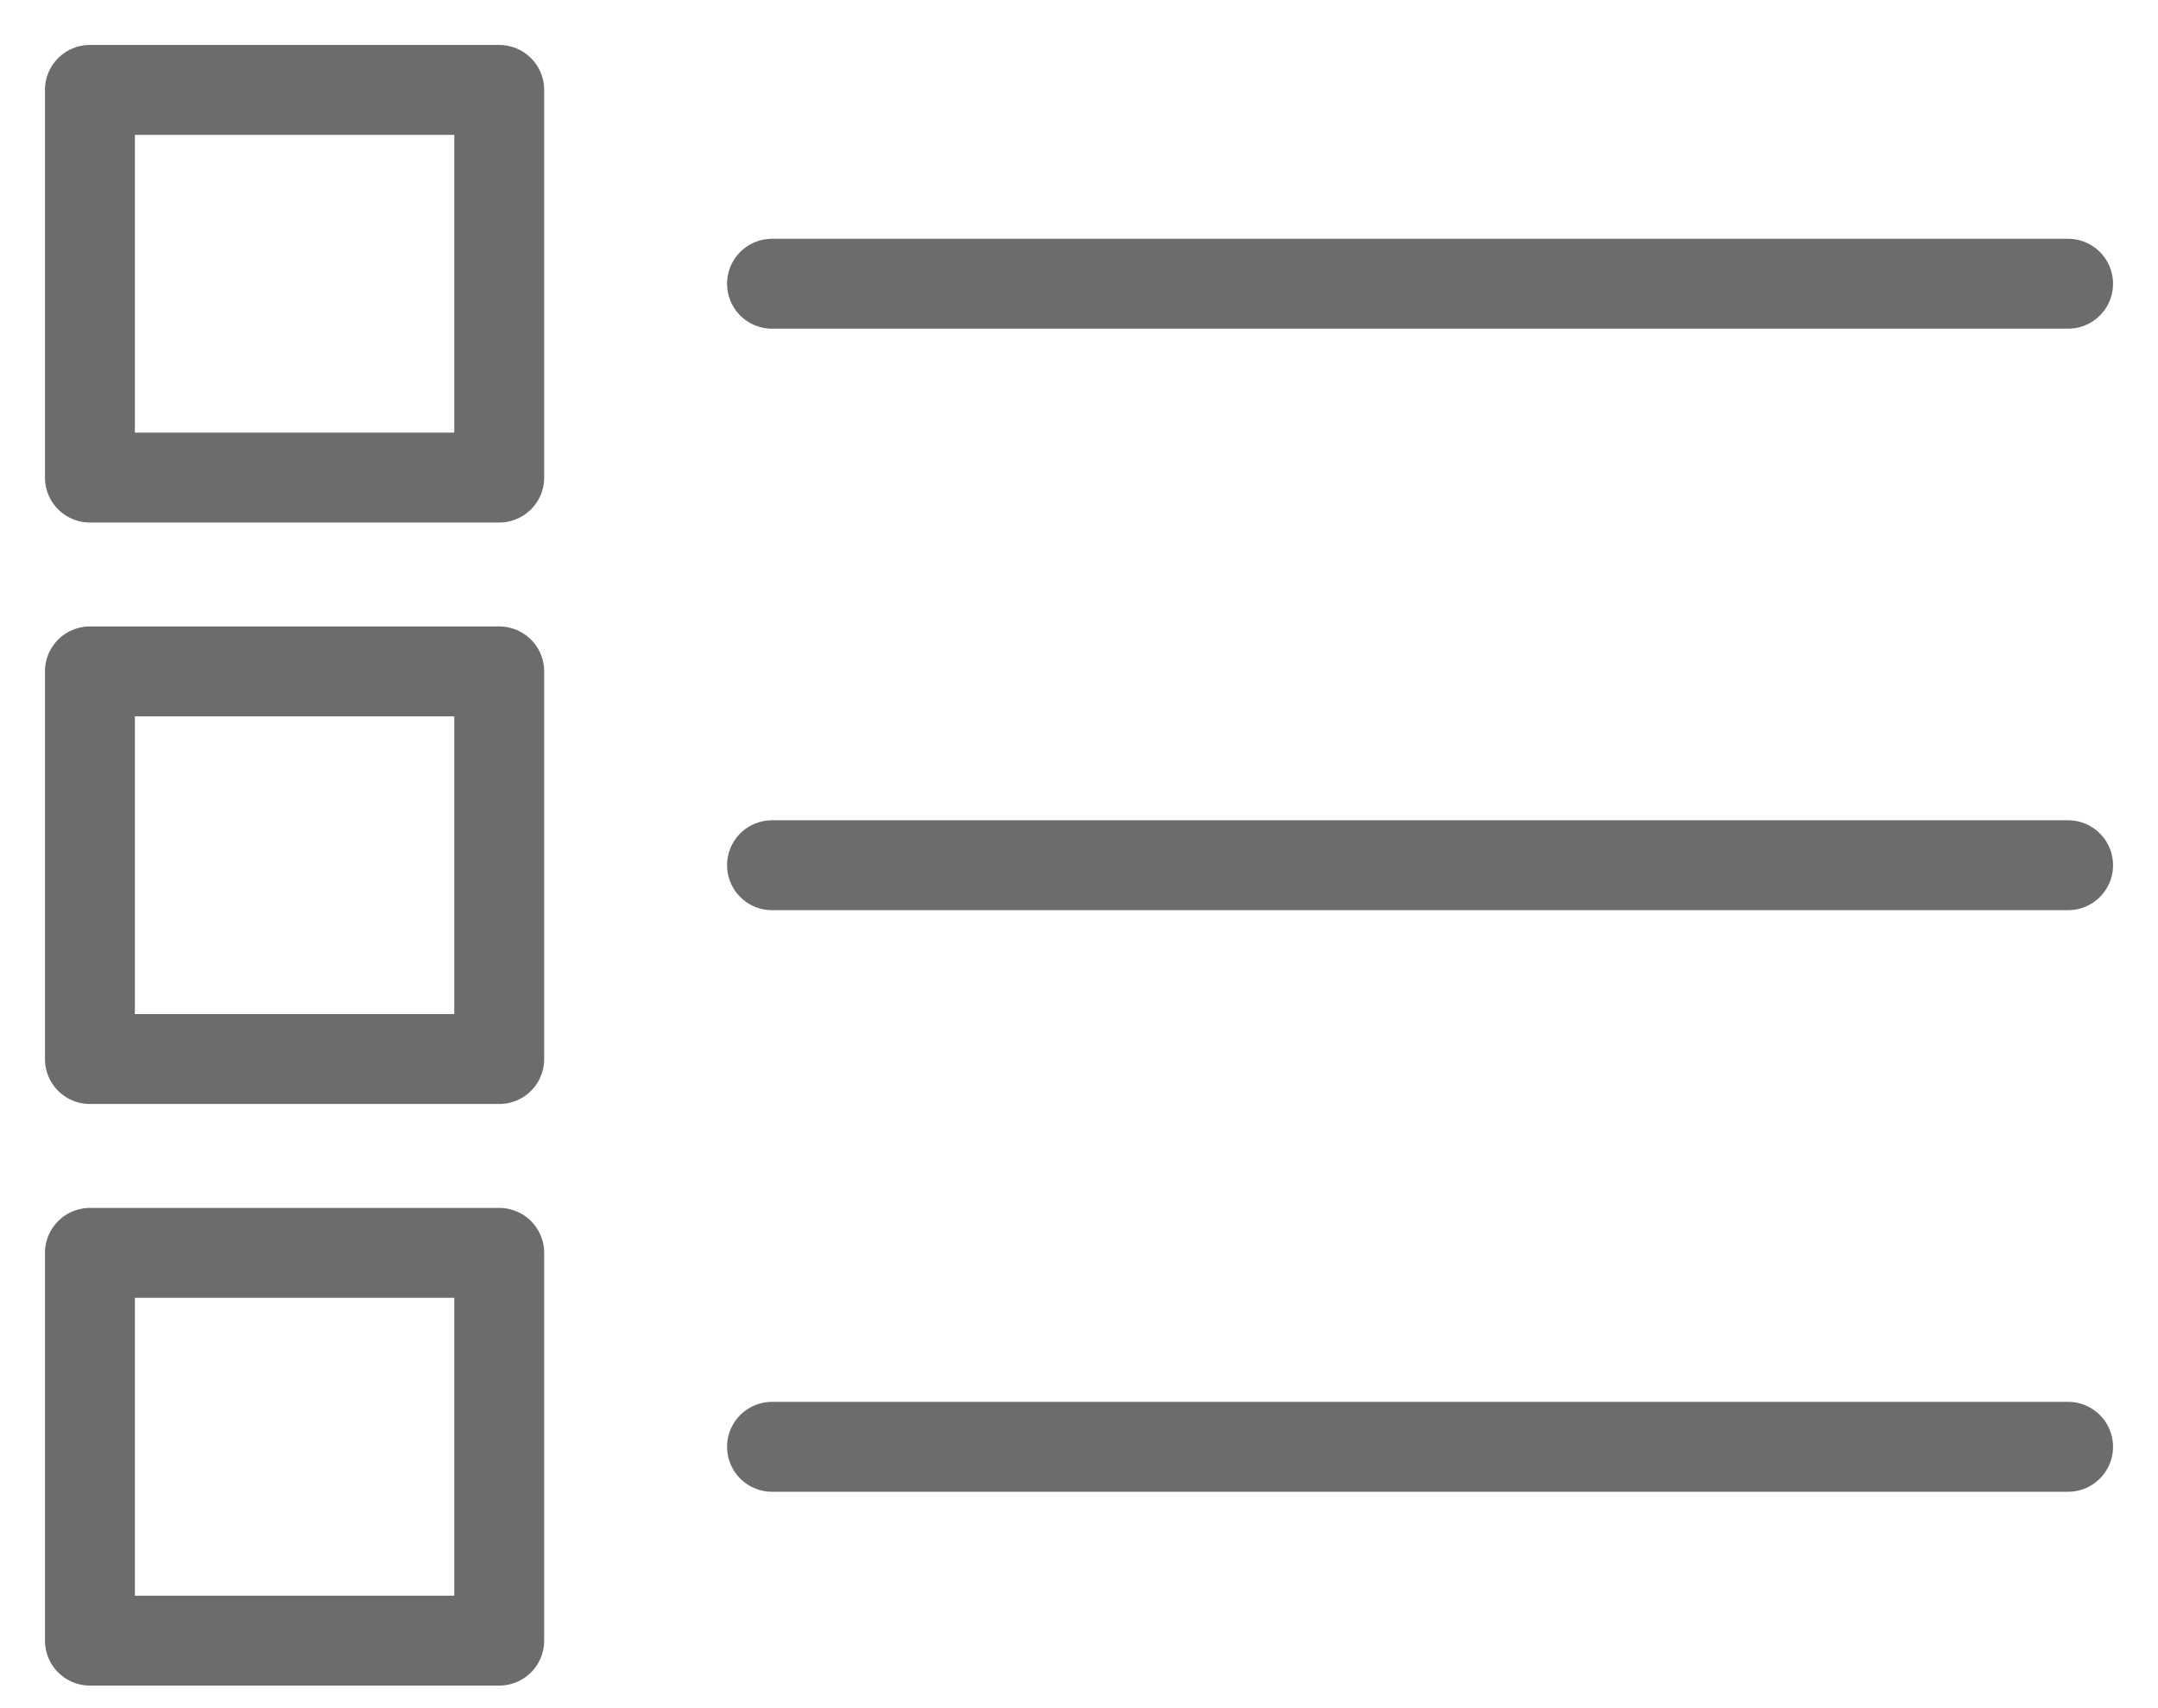 <svg xmlns="http://www.w3.org/2000/svg" width="24" height="19" viewBox="0 0 24 19">
    <g fill="none" fill-rule="evenodd" stroke="#6C6C6C" stroke-linecap="round" stroke-linejoin="round">
        <path d="M1 5.312h4.552V1H1zM1 11.78h4.552V7.468H1zM1 18.249h4.552v-4.313H1zM8.586 3.156H23M8.586 9.624H23M8.586 16.093H23"/>
    </g>
</svg>
